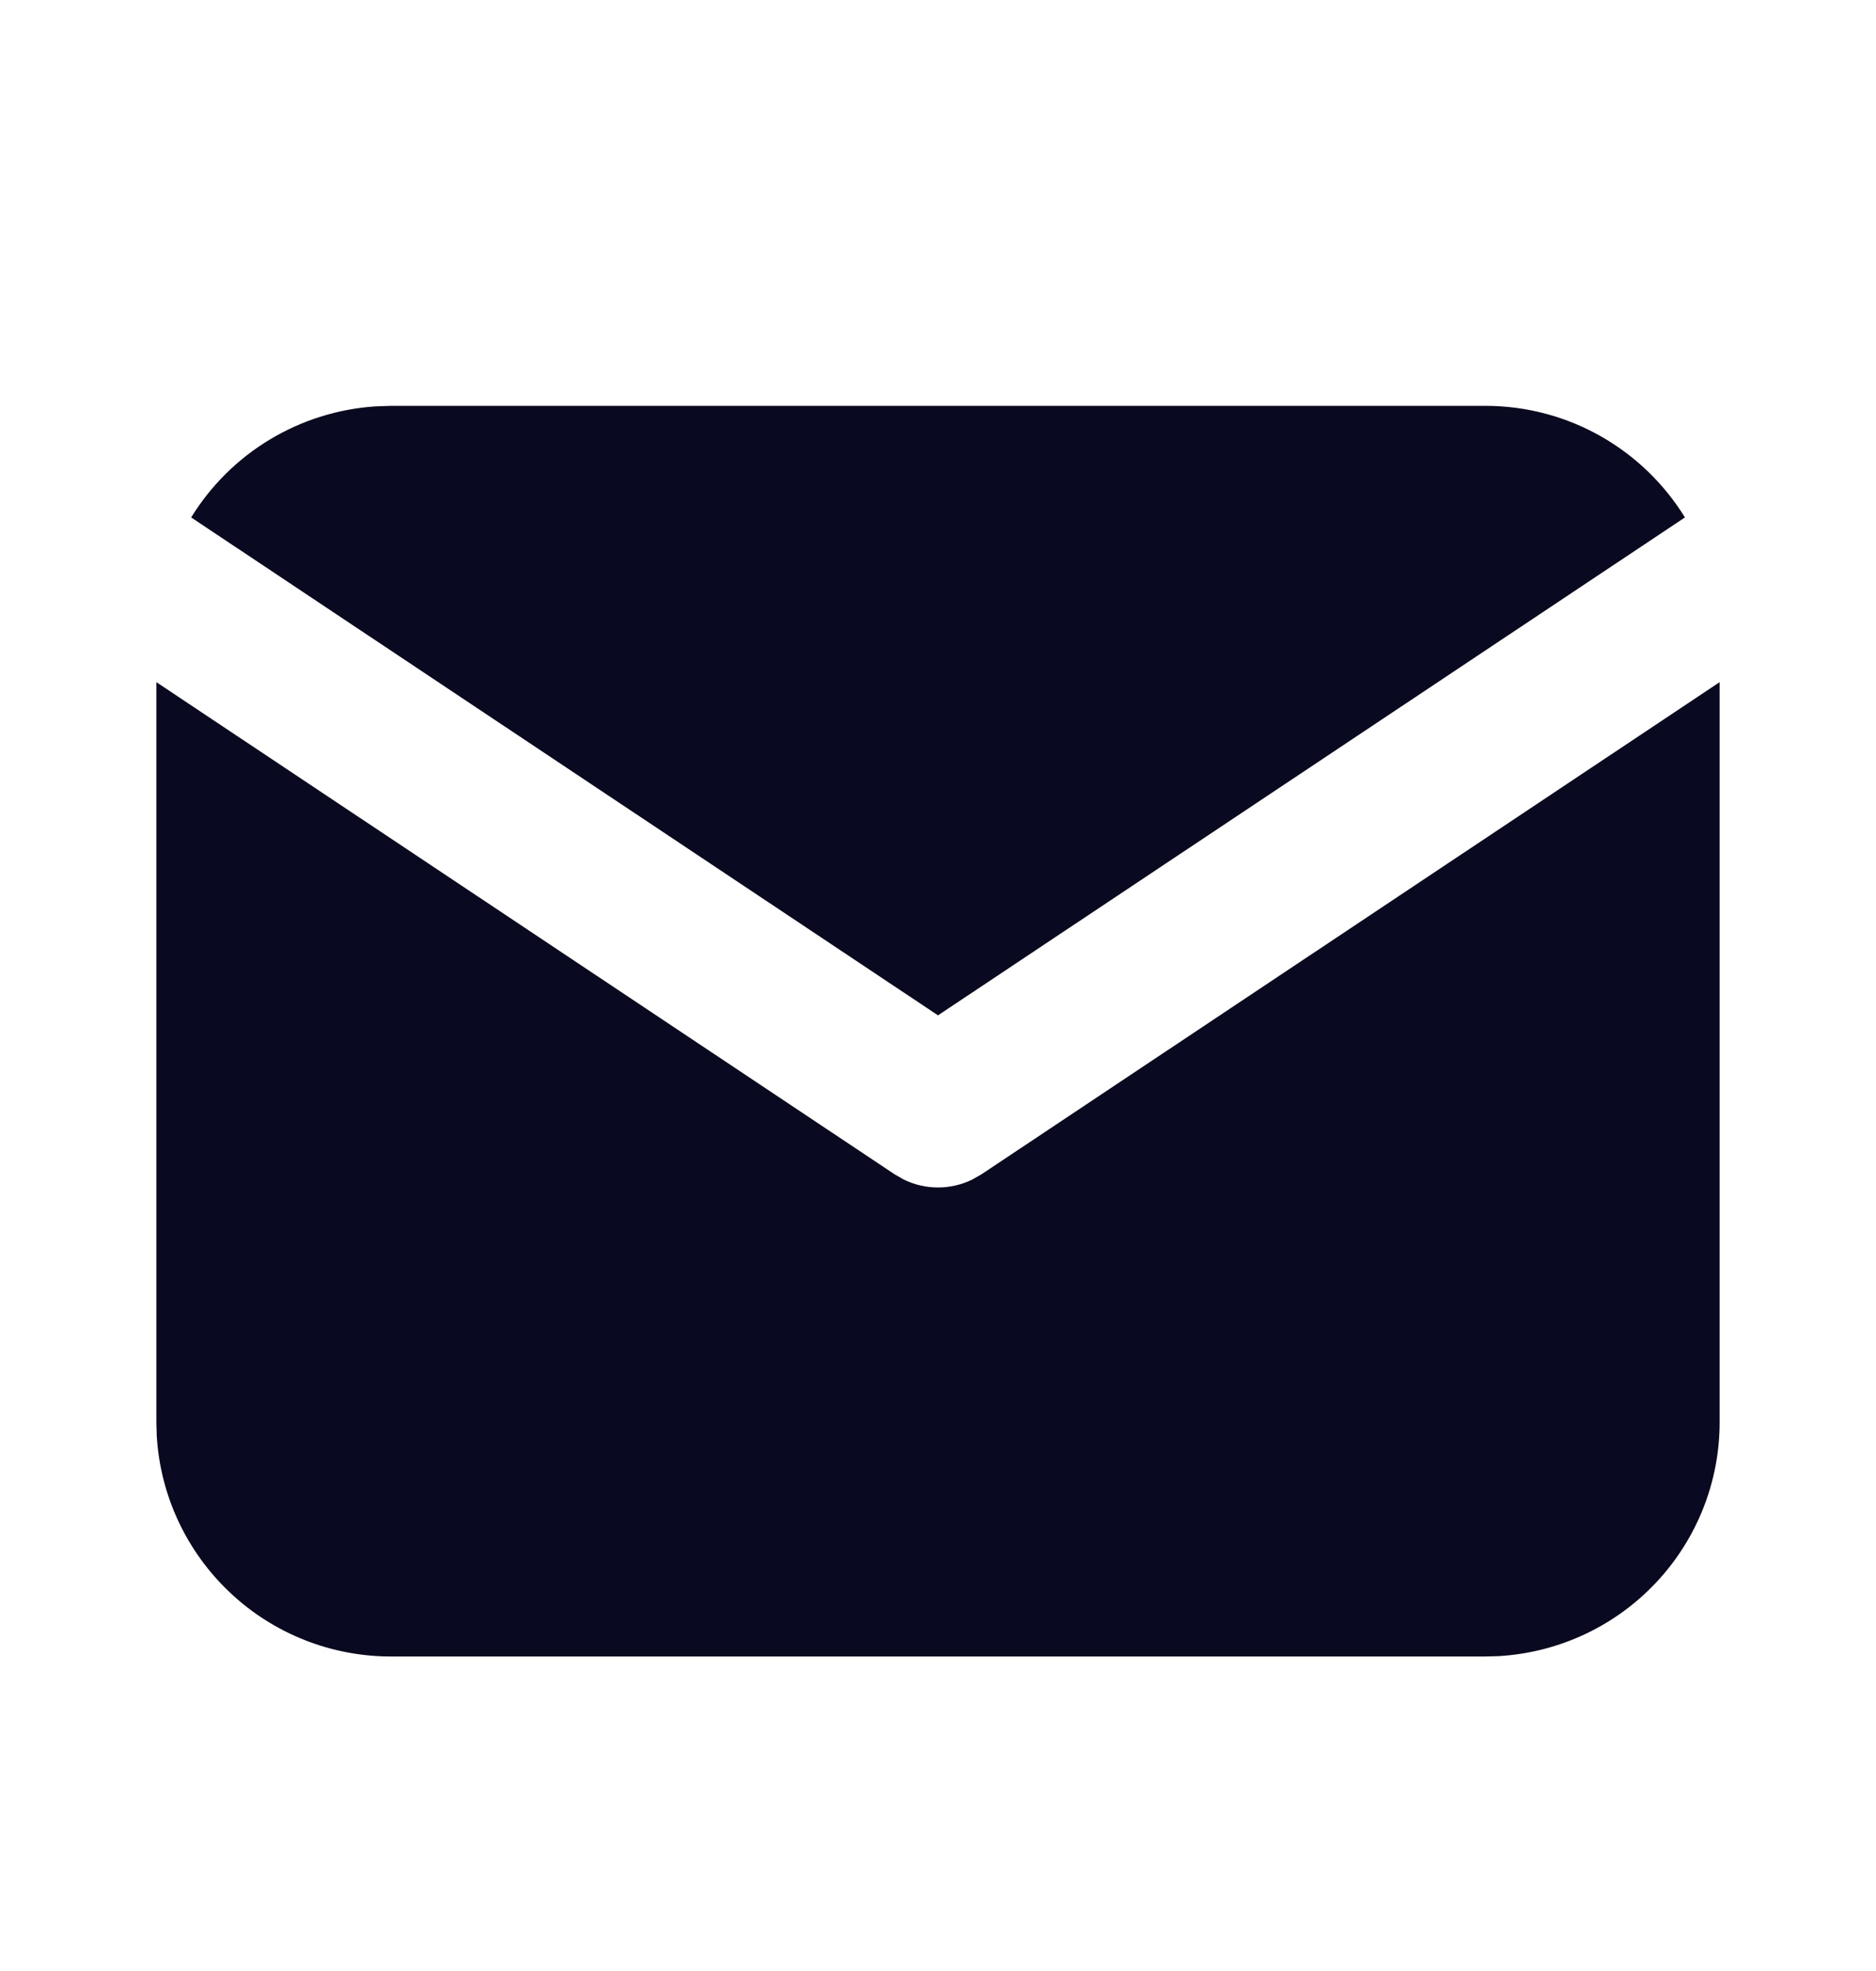 <svg width="20" height="21" viewBox="0 0 20 21" fill="none" xmlns="http://www.w3.org/2000/svg">
  <path d="M18.333 7.268V15.151C18.334 15.788 18.09 16.401 17.652 16.865C17.215 17.328 16.617 17.607 15.98 17.645L15.833 17.649H4.167C3.529 17.649 2.915 17.405 2.452 16.968C1.988 16.531 1.708 15.933 1.671 15.297L1.667 15.151V7.268L9.538 12.512L9.634 12.567C9.748 12.623 9.873 12.652 10 12.652C10.127 12.652 10.252 12.623 10.366 12.567L10.463 12.512L18.333 7.268Z" fill="#090921" />
  <path d="M15.833 4.324C16.733 4.324 17.523 4.799 17.963 5.513L10 10.818L2.038 5.513C2.247 5.174 2.534 4.889 2.875 4.684C3.216 4.478 3.602 4.357 3.999 4.33L4.167 4.324H15.833Z" fill="#090921" />
</svg>